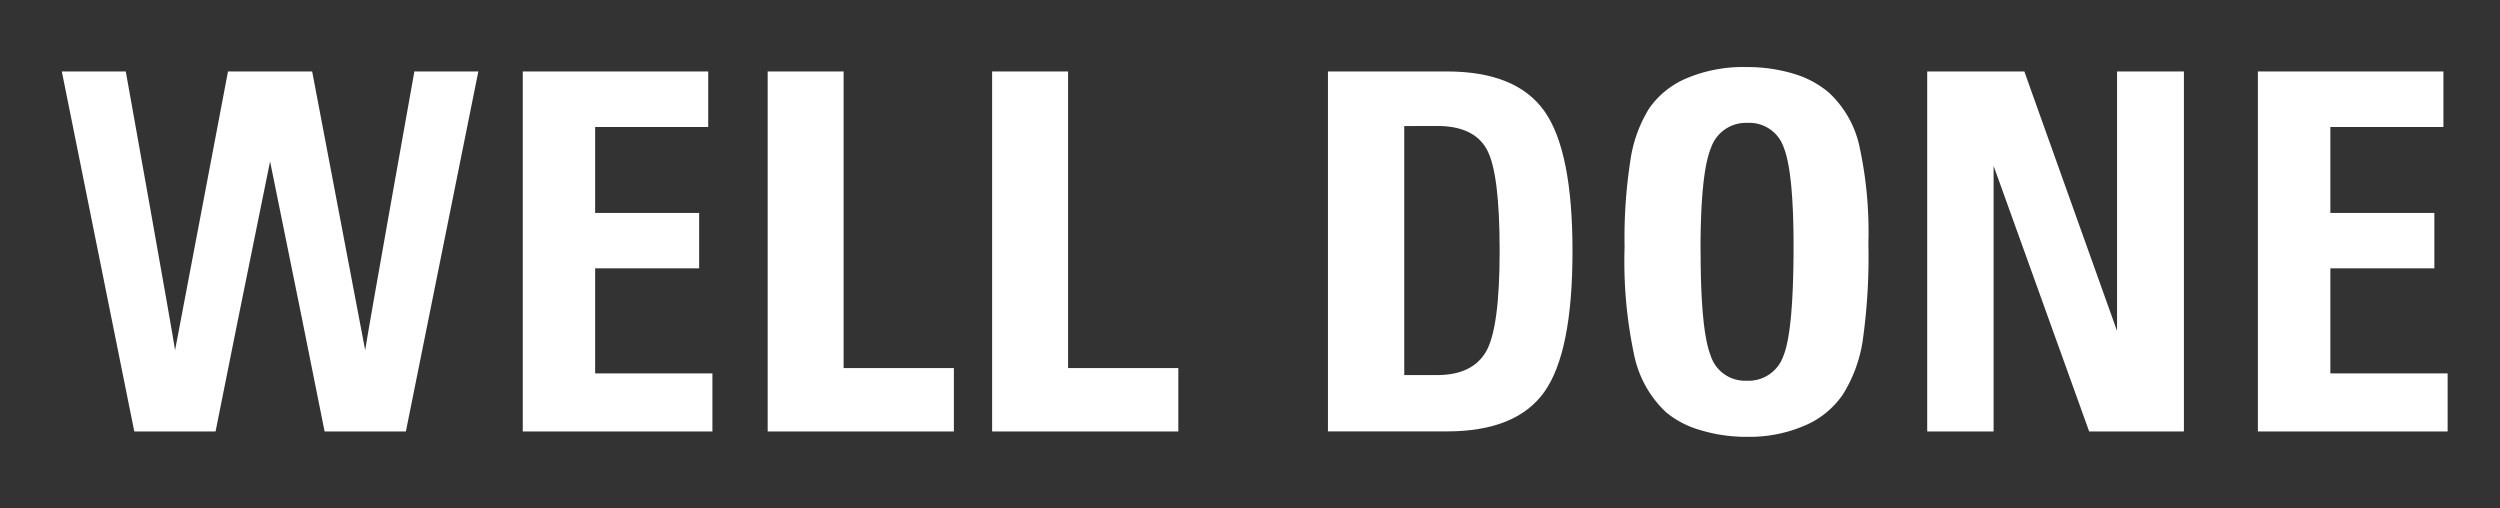 <svg id="Layer_1" data-name="Layer 1" xmlns="http://www.w3.org/2000/svg" viewBox="0 0 267.33 54.33"><rect x="0" y="0" width="267.33" height="54.33" fill="#333333" stroke="none"/><defs><style>.cls-1{fill:#fff;}</style></defs><title>title_WELLDONE</title><path class="cls-1" d="M82.09,46.14V7.64h8.12V39.36H102v6.78Z"/><path class="cls-1" d="M106.09,46.14V7.64h8.12V39.36H126v6.78Z"/><path class="cls-1" d="M142,7.64h12.7q7.44,0,10.45,4.25t3,15q0,10.76-3,15t-10.45,4.24H142Zm8.16,5.84V40.11h3.47c2.56,0,4.32-.84,5.29-2.54s1.44-5.29,1.44-10.77S159.92,17.7,159,16s-2.72-2.53-5.3-2.53Z"/><path class="cls-1" d="M186.85,46.71a16.73,16.73,0,0,1-5-.71,10,10,0,0,1-3.7-1.92,11.6,11.6,0,0,1-3.37-5.95,47.92,47.92,0,0,1-1.06-11.68,54.14,54.14,0,0,1,.63-9.36,14.41,14.41,0,0,1,2-5.5,9.24,9.24,0,0,1,4.1-3.26,15.52,15.52,0,0,1,6.27-1.16,17.14,17.14,0,0,1,5.06.71,10.33,10.33,0,0,1,3.76,2,11,11,0,0,1,3.25,5.57,42.75,42.75,0,0,1,1,10.53,63.82,63.82,0,0,1-.63,10.6,15.09,15.09,0,0,1-2.11,5.62A9.34,9.34,0,0,1,193,45.5,14.85,14.85,0,0,1,186.85,46.71Zm-5-19.93q0,8.53,1.07,11.23a3.85,3.85,0,0,0,3.83,2.7,3.94,3.94,0,0,0,3.94-2.62q1.09-2.61,1.1-11.7c0-5.39-.36-8.94-1.07-10.67a3.87,3.87,0,0,0-3.86-2.58,3.94,3.94,0,0,0-3.9,2.67Q181.84,18.5,181.84,26.78Z"/><path class="cls-1" d="M241.44,46.14V7.64h19.84v5.94H249.19v9.19h11.12v5.92H249.19V39.93h12.54v6.21Z"/><path class="cls-1" d="M55.9,46.14V7.64H75.73v5.94H63.64v9.19H74.76v5.92H63.64V39.93H76.18v6.21Z"/><path class="cls-1" d="M44.31,7.64s-5.05,28.23-5.26,29.81L33.38,7.64h-9L18.72,37.45c-.21-1.58-5.27-29.81-5.27-29.81H6.61l7.75,38.5h8.69l2.36-11.78,3.47-17.1,3.47,17.1,2.36,11.78H43.4l7.75-38.5Z"/><polygon class="cls-1" points="226.38 7.64 226.38 35.39 217.25 9.84 217.25 9.84 216.47 7.64 206.08 7.64 206.08 46.14 213.18 46.14 213.18 17.74 223.4 46.14 233.53 46.14 233.53 7.64 226.38 7.64"/></svg>